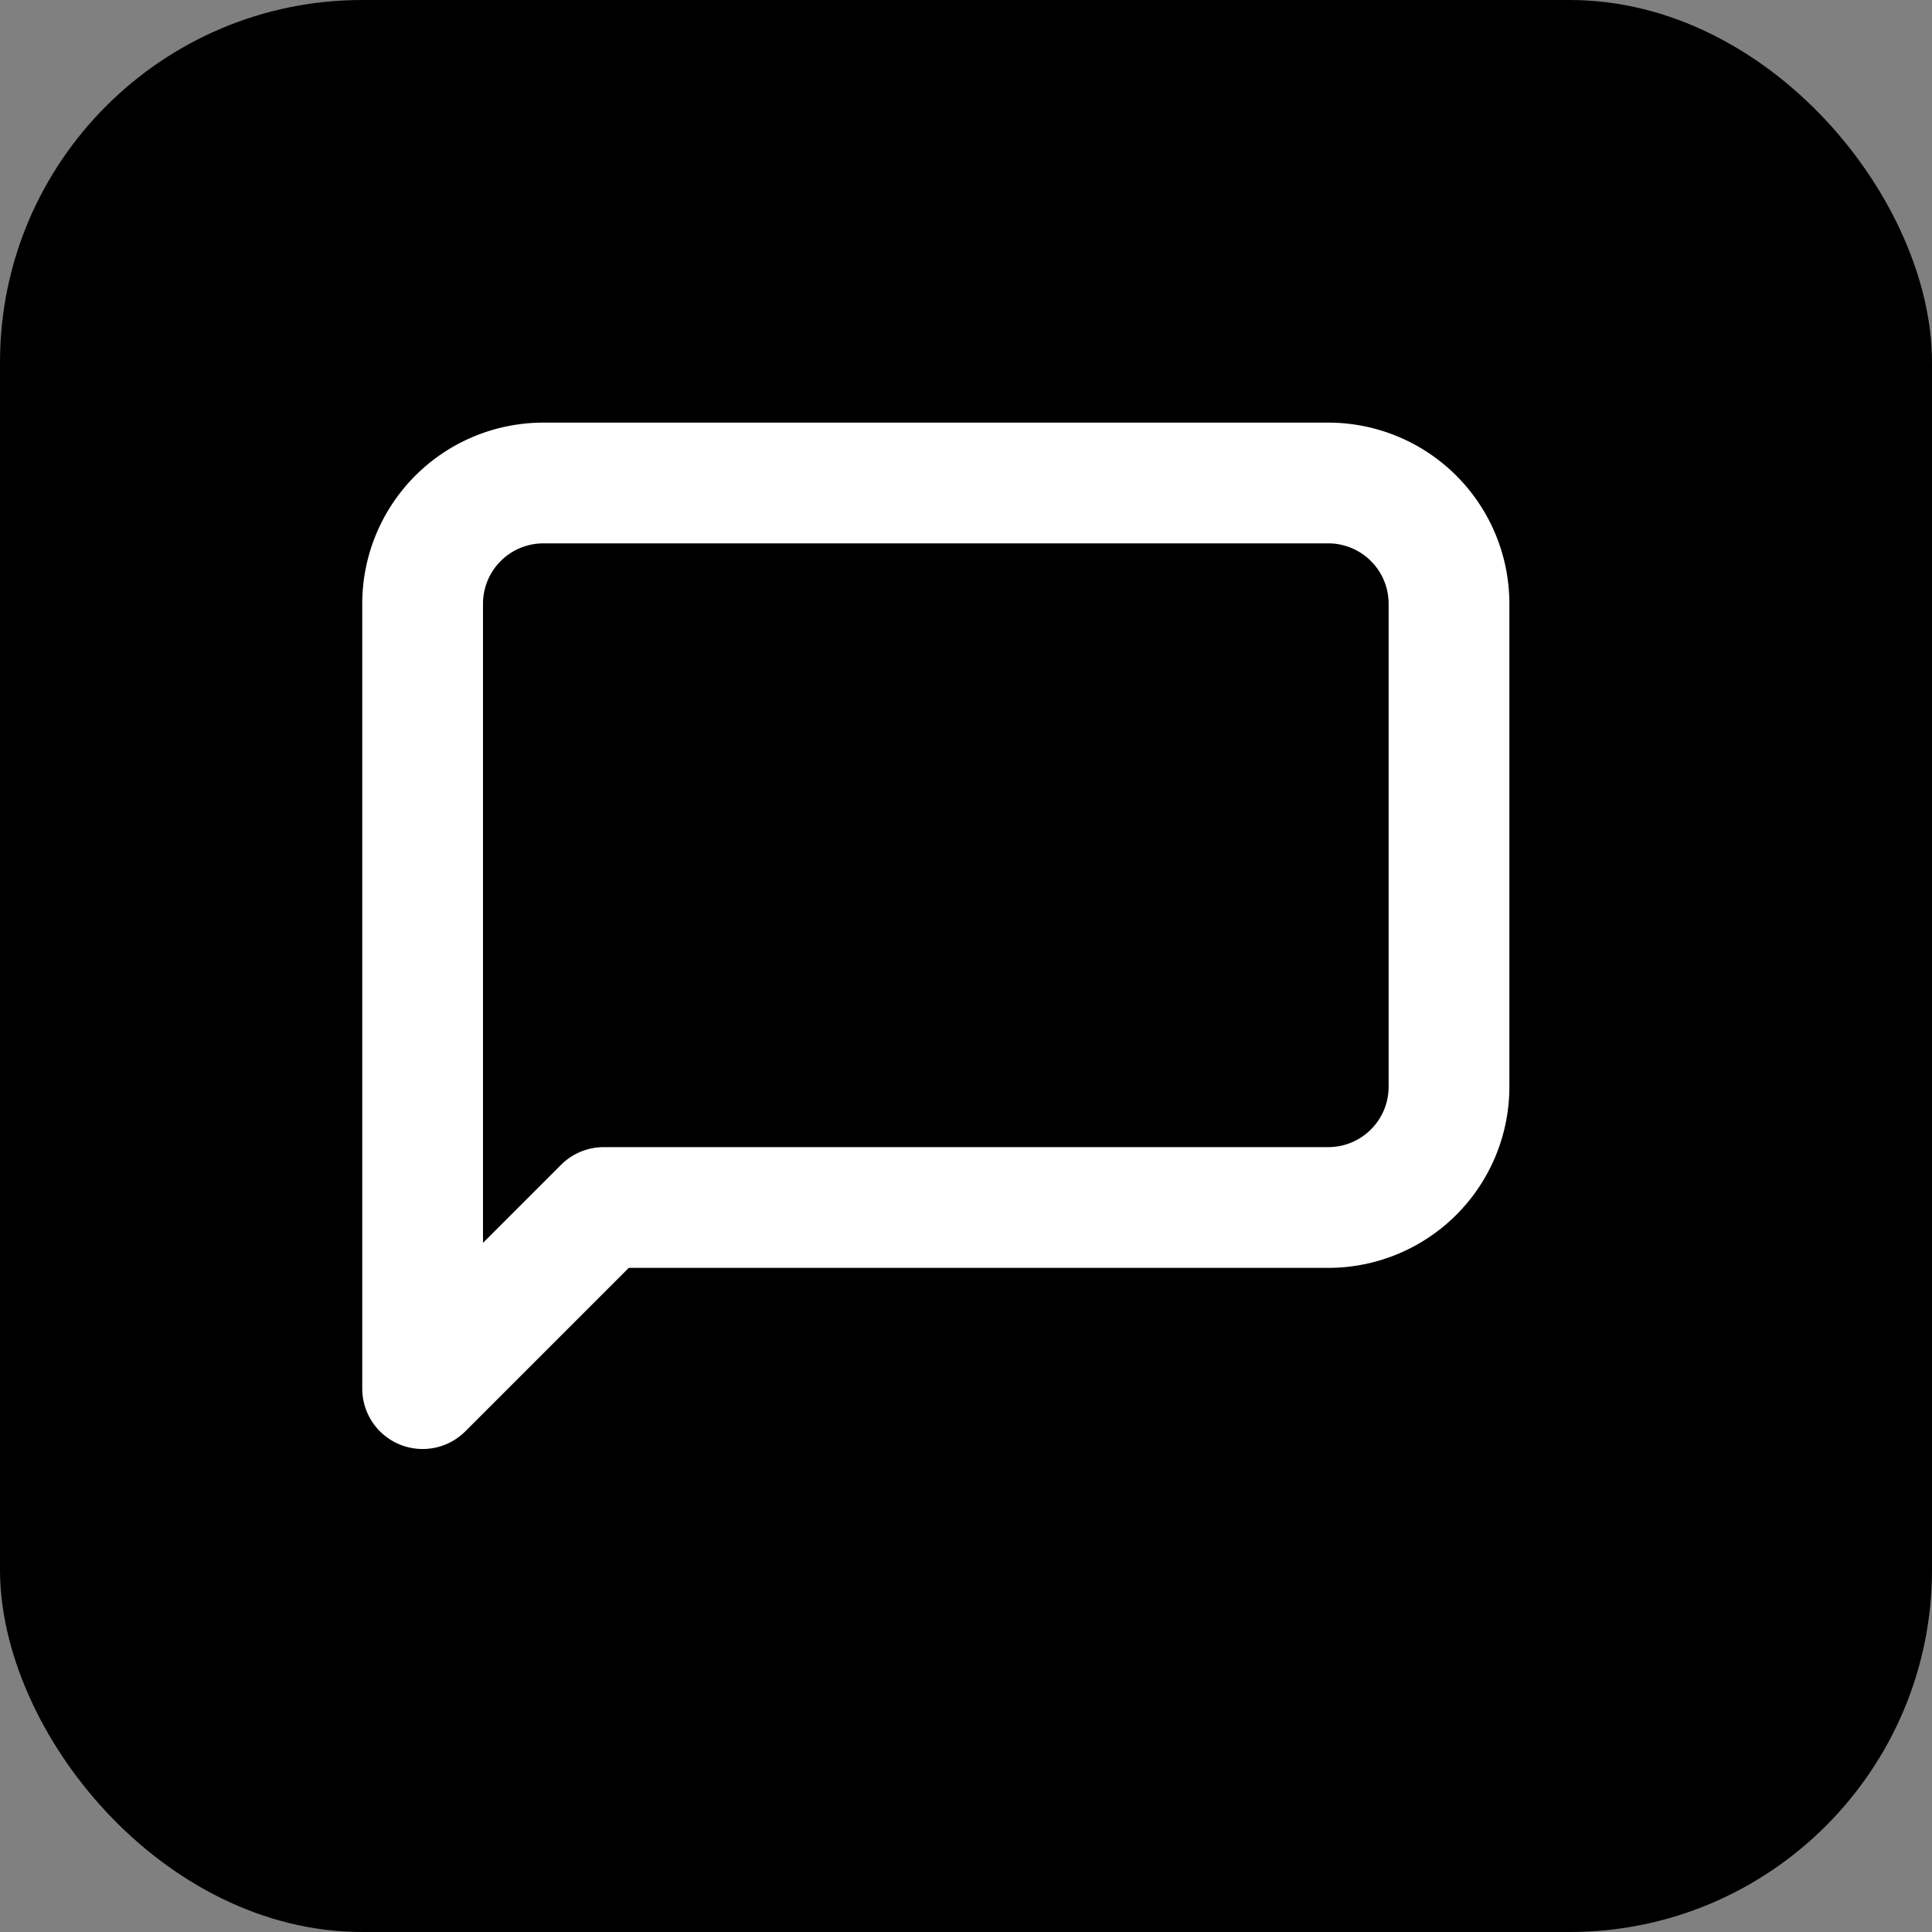 <svg width="32" height="32" viewBox="0 0 32 32" fill="none" xmlns="http://www.w3.org/2000/svg">
  <rect x="0" y="0" width="32" height="32" fill="#808080" stroke="none"/>
  <defs>
    <linearGradient id="gradient32" x1="0%" y1="0%" x2="100%" y2="100%">
      <stop offset="0%" style="stop-color:hsl(221.2, 83.2%, 53.3%);stop-opacity:1" />
      <stop offset="100%" style="stop-color:hsl(221.2, 83.2%, 45%);stop-opacity:1" />
    </linearGradient>
  </defs>
  <rect width="32" height="32" rx="6" fill="url(#gradient32)"/>
  <path d="M24 18a2 2 0 0 1-2 2H10l-3 3V10a2 2 0 0 1 2-2h13a2 2 0 0 1 2 2z" 
        fill="none" 
        stroke="white" 
        stroke-width="2" 
        stroke-linecap="round" 
        stroke-linejoin="round"/>
</svg>